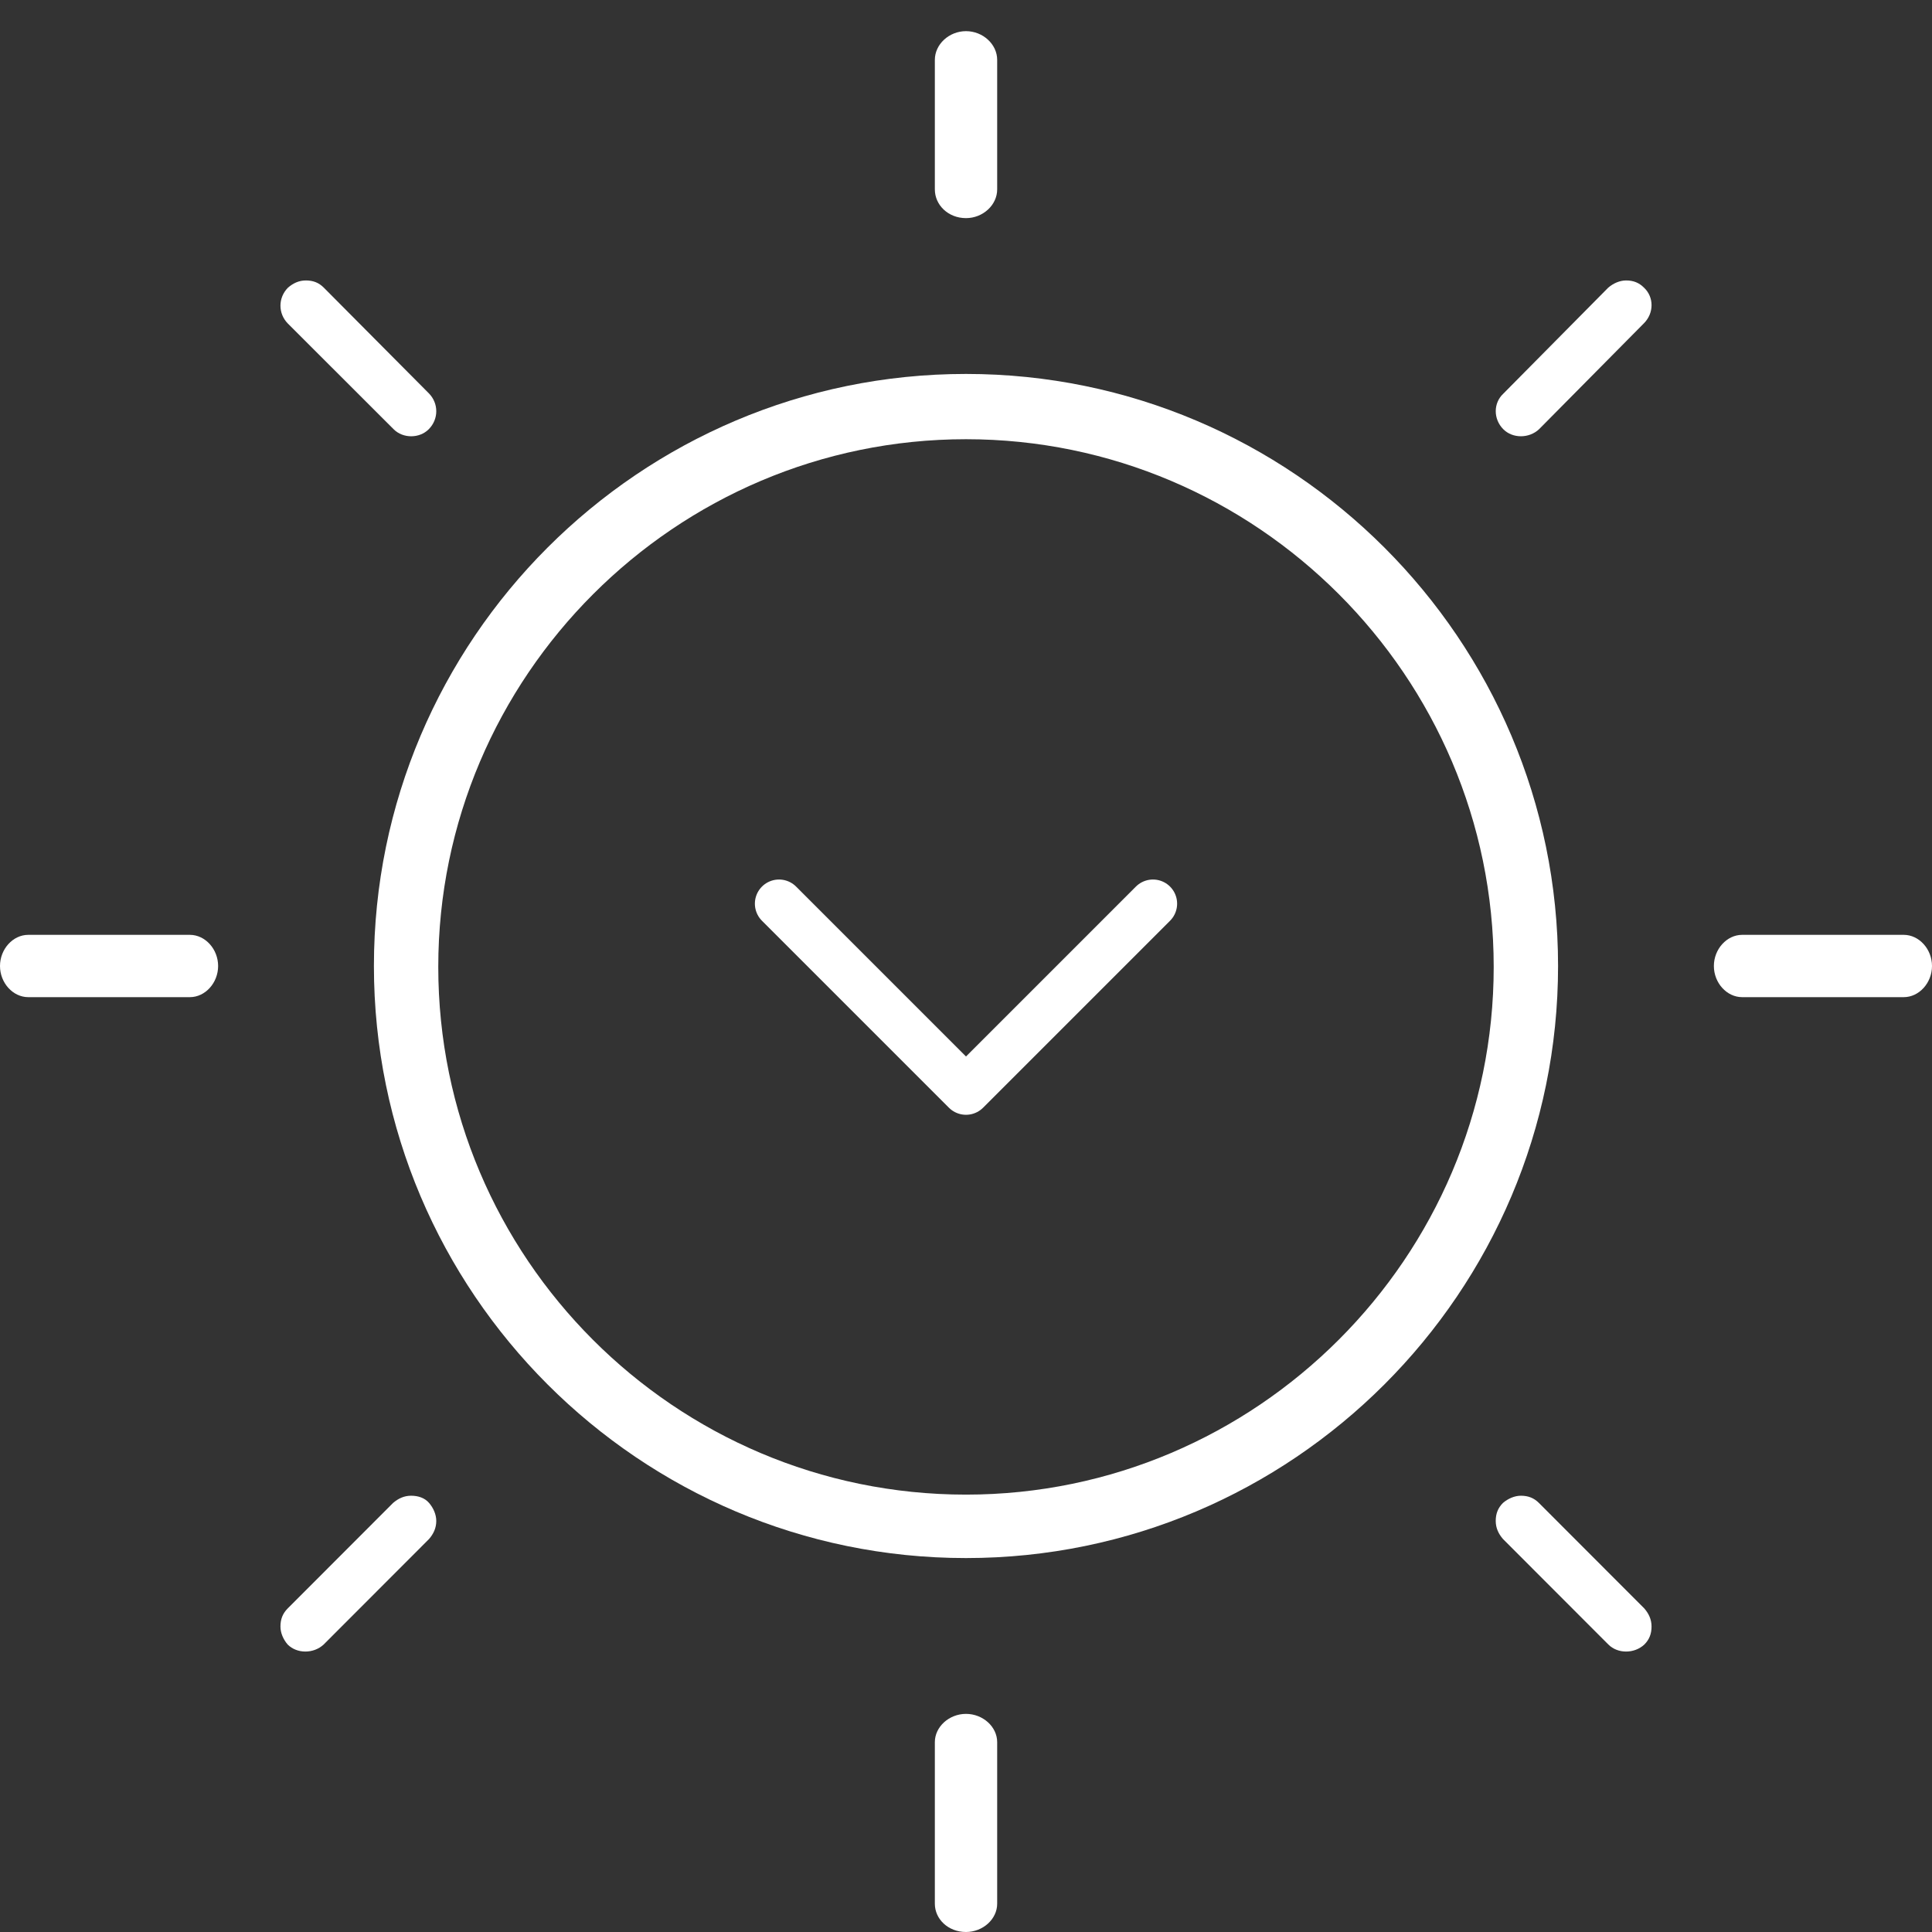 <svg width="80" height="80" viewBox="0 0 80 80" fill="none" xmlns="http://www.w3.org/2000/svg">
<rect x="0" y="0" width="80" height="80" fill="#333333" stroke="none"/>
<path d="M39.999 15.484C26.485 15.484 15.483 26.486 15.483 40C15.483 53.514 26.485 64.516 39.999 64.516C53.514 64.516 64.516 53.514 64.516 40C64.516 26.486 53.514 15.484 39.999 15.484ZM39.999 61.889C27.932 61.889 18.148 52.068 18.148 40.038C18.148 28.008 27.97 18.187 39.999 18.187C52.029 18.187 61.851 28.008 61.851 40.038C61.851 52.068 52.029 61.889 39.999 61.889Z" fill="white"/>
<path d="M62.247 17.772C62.633 18.162 63.315 18.162 63.73 17.772L68.076 13.382C68.491 12.962 68.491 12.302 68.076 11.913C67.868 11.703 67.631 11.613 67.334 11.613C67.067 11.613 66.8 11.733 66.592 11.913L62.247 16.303C61.832 16.693 61.832 17.352 62.247 17.772Z" fill="white"/>
<path d="M72.138 41.29H78.83C79.465 41.29 80 40.7 80 40C80 39.3 79.465 38.71 78.83 38.71H72.138C71.503 38.71 70.968 39.3 70.968 40C70.968 40.7 71.503 41.29 72.138 41.29Z" fill="white"/>
<path d="M66.599 68.096C66.986 68.484 67.672 68.484 68.089 68.096C68.298 67.887 68.387 67.648 68.387 67.35C68.387 67.052 68.268 66.813 68.089 66.604L63.724 62.234C63.515 62.025 63.277 61.935 62.979 61.935C62.711 61.935 62.442 62.055 62.234 62.234C62.025 62.443 61.935 62.681 61.935 62.98C61.935 63.278 62.055 63.517 62.234 63.726L66.599 68.096Z" fill="white"/>
<path d="M40 80C40.701 80 41.291 79.465 41.291 78.83V72.138C41.291 71.503 40.701 70.968 40 70.968C39.3 70.968 38.71 71.503 38.71 72.138V78.83C38.71 79.465 39.263 80 40 80Z" fill="white"/>
<path d="M18.065 62.98C18.065 62.711 17.946 62.443 17.767 62.234C17.588 62.025 17.32 61.935 17.022 61.935C16.724 61.935 16.485 62.055 16.276 62.234L11.911 66.604C11.703 66.813 11.613 67.052 11.613 67.35C11.613 67.619 11.732 67.887 11.911 68.096C12.299 68.484 12.984 68.484 13.402 68.096L17.767 63.726C17.946 63.517 18.065 63.278 18.065 62.98Z" fill="white"/>
<path d="M1.17 41.29H7.862C8.497 41.29 9.032 40.7 9.032 40C9.032 39.3 8.497 38.71 7.862 38.71H1.17C0.535 38.71 0 39.3 0 40C0 40.7 0.535 41.29 1.17 41.29Z" fill="white"/>
<path d="M16.3 17.774C16.685 18.162 17.368 18.162 17.753 17.774C18.169 17.356 18.169 16.699 17.753 16.282L13.408 11.911C13.201 11.702 12.963 11.613 12.666 11.613C12.37 11.613 12.133 11.732 11.925 11.911C11.509 12.329 11.509 12.986 11.925 13.403L16.3 17.774Z" fill="white"/>
<path d="M40 9.032C40.701 9.032 41.291 8.489 41.291 7.843V2.479C41.291 1.834 40.701 1.29 40 1.29C39.3 1.29 38.71 1.834 38.71 2.479V7.843C38.71 8.489 39.263 9.032 40 9.032Z" fill="white"/>
<path d="M32.258 37.419L40 45.161L47.742 37.419" stroke="white" stroke-width="2" stroke-linecap="round" stroke-linejoin="round"/>
</svg>
